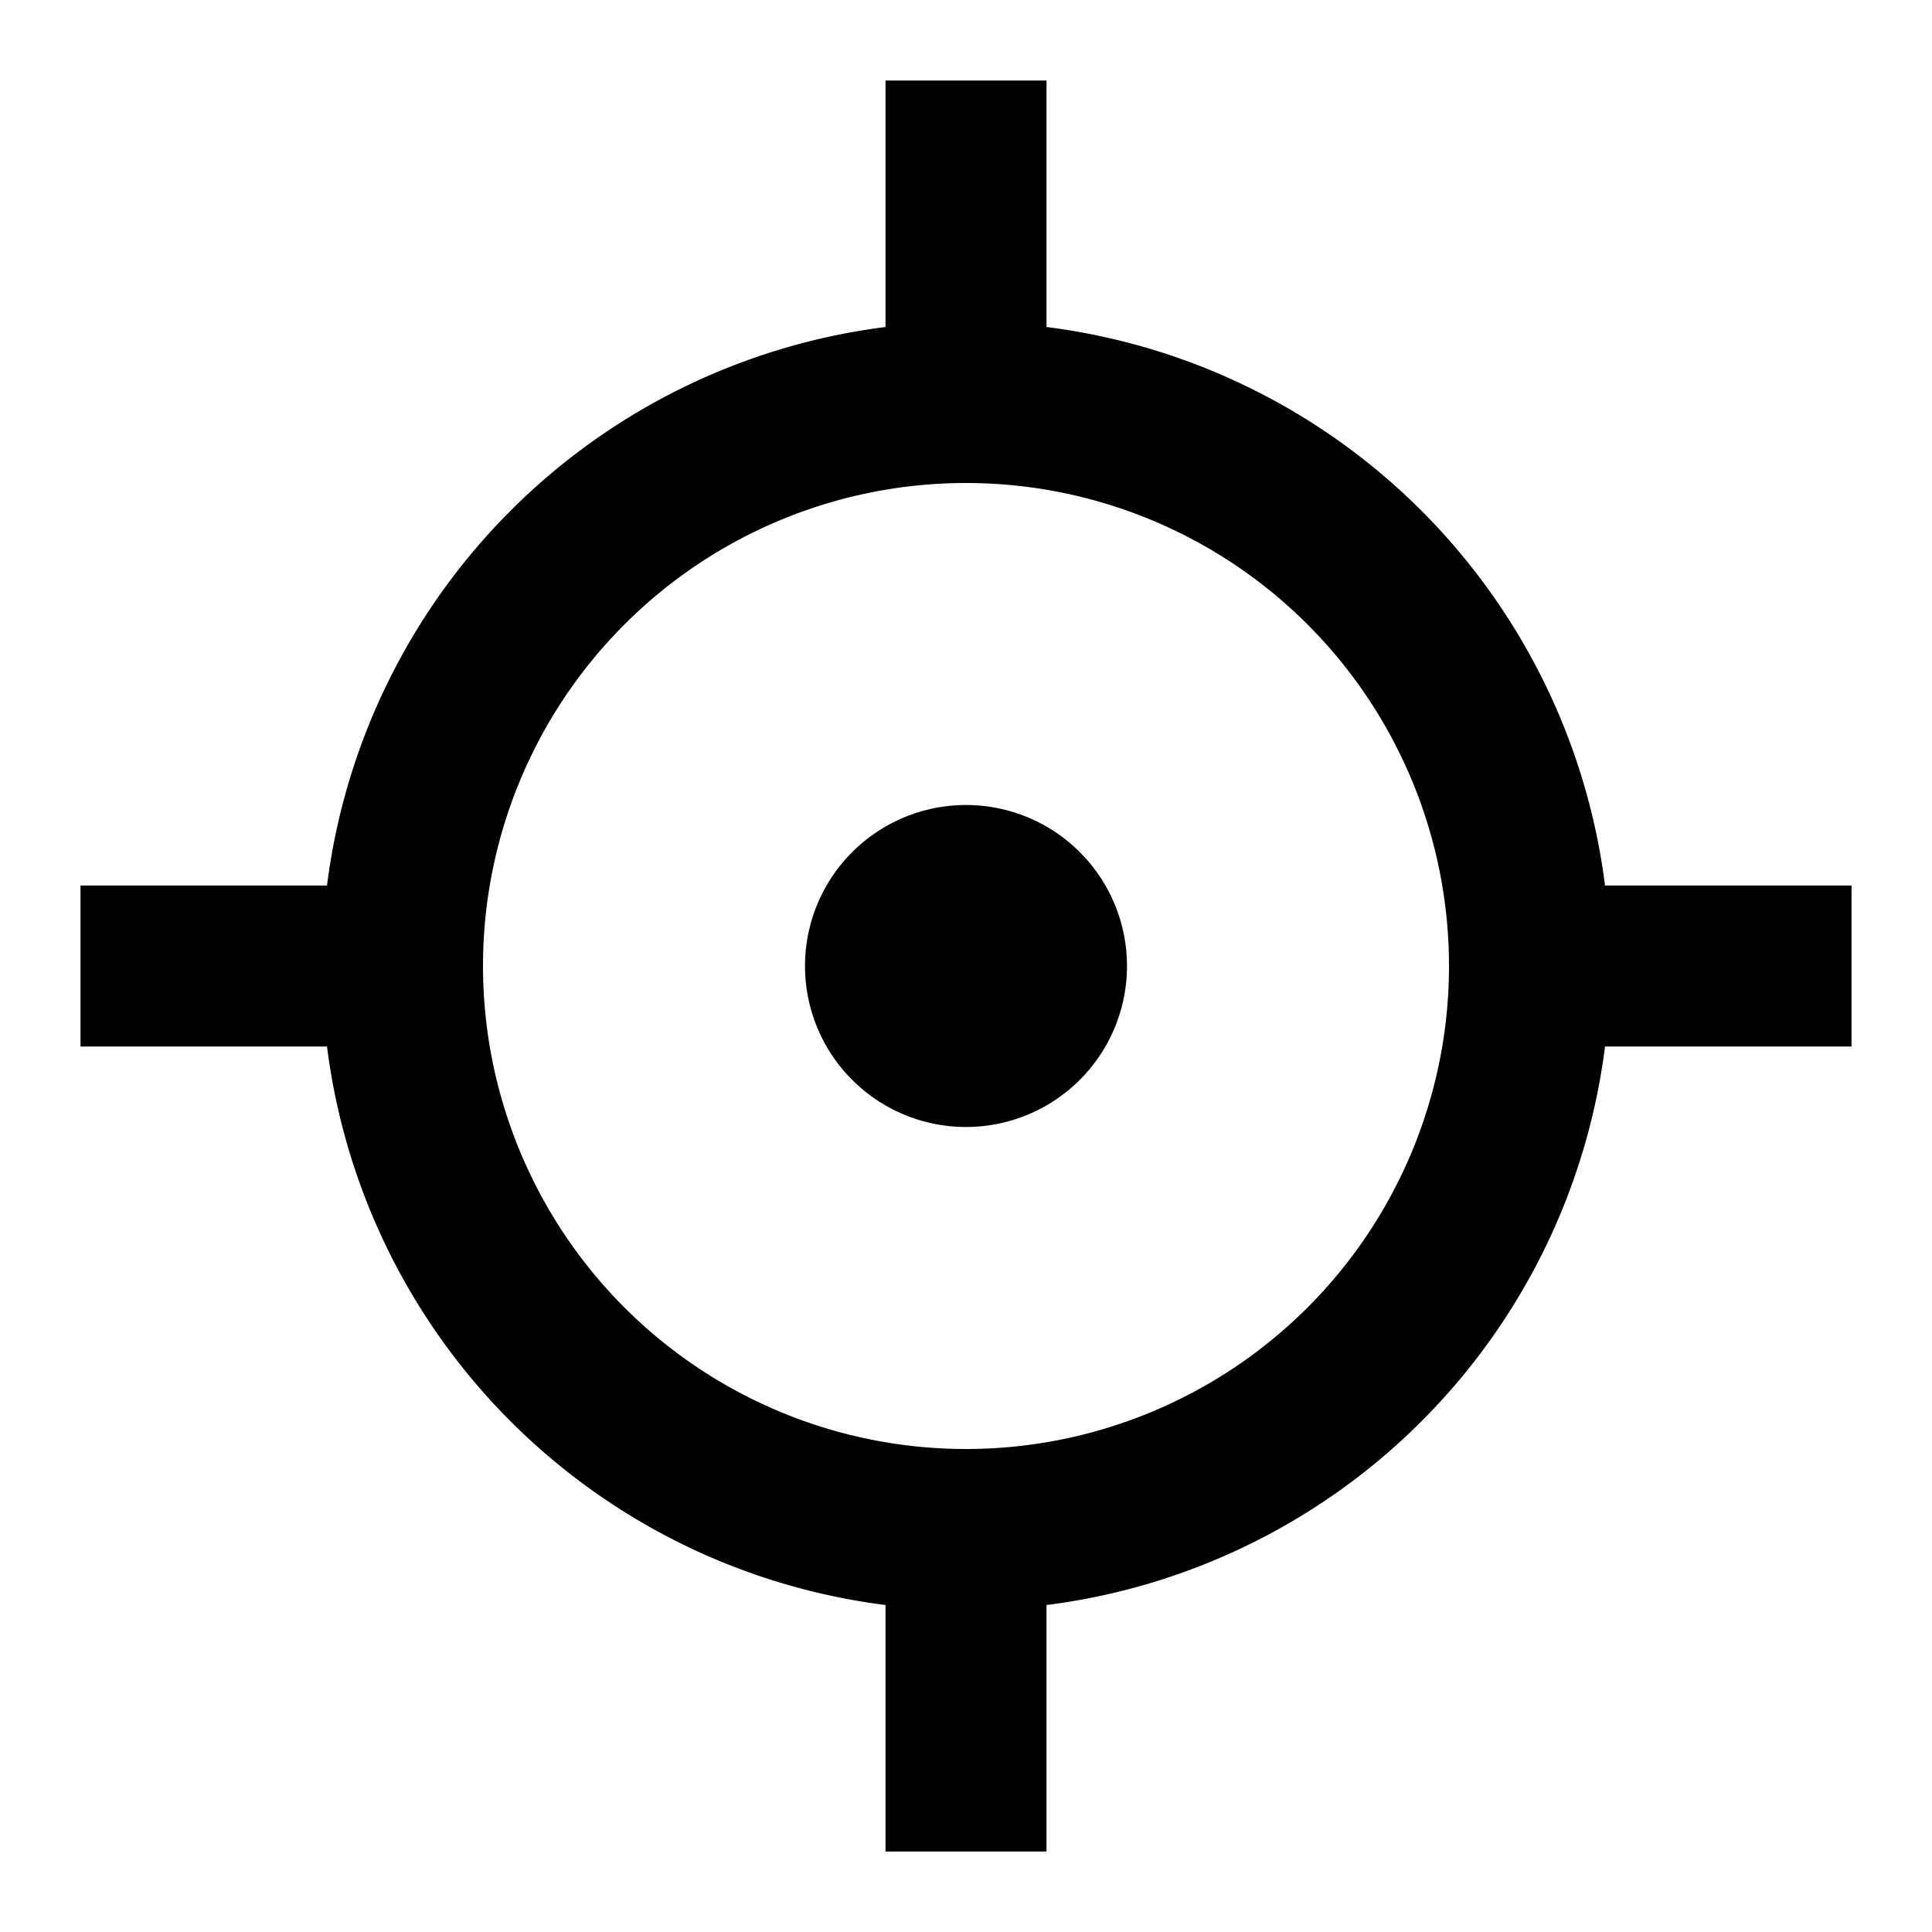 <svg id="Group_250" data-name="Group 250" xmlns="http://www.w3.org/2000/svg" width="70" height="70" viewBox="0 0 70 70">
  <path id="Path_1470" data-name="Path 1470" d="M0,0H70V70H0Z" fill="none"/>
  <path id="Path_1471" data-name="Path 1471" d="M36,1l0,8.931A23.345,23.345,0,0,1,56.236,30.167h8.931V36l-8.931,0A23.345,23.345,0,0,1,36,56.236l0,8.931H30.167V56.236A23.345,23.345,0,0,1,9.931,36L1,36V30.167H9.931A23.345,23.345,0,0,1,30.167,9.931V1ZM33.083,15.583a17.5,17.5,0,1,0,17.5,17.5A17.5,17.5,0,0,0,33.083,15.583Zm0,11.667a5.833,5.833,0,1,1-5.833,5.833A5.833,5.833,0,0,1,33.083,27.25Z" transform="translate(1.917 1.917)"/>
</svg>

